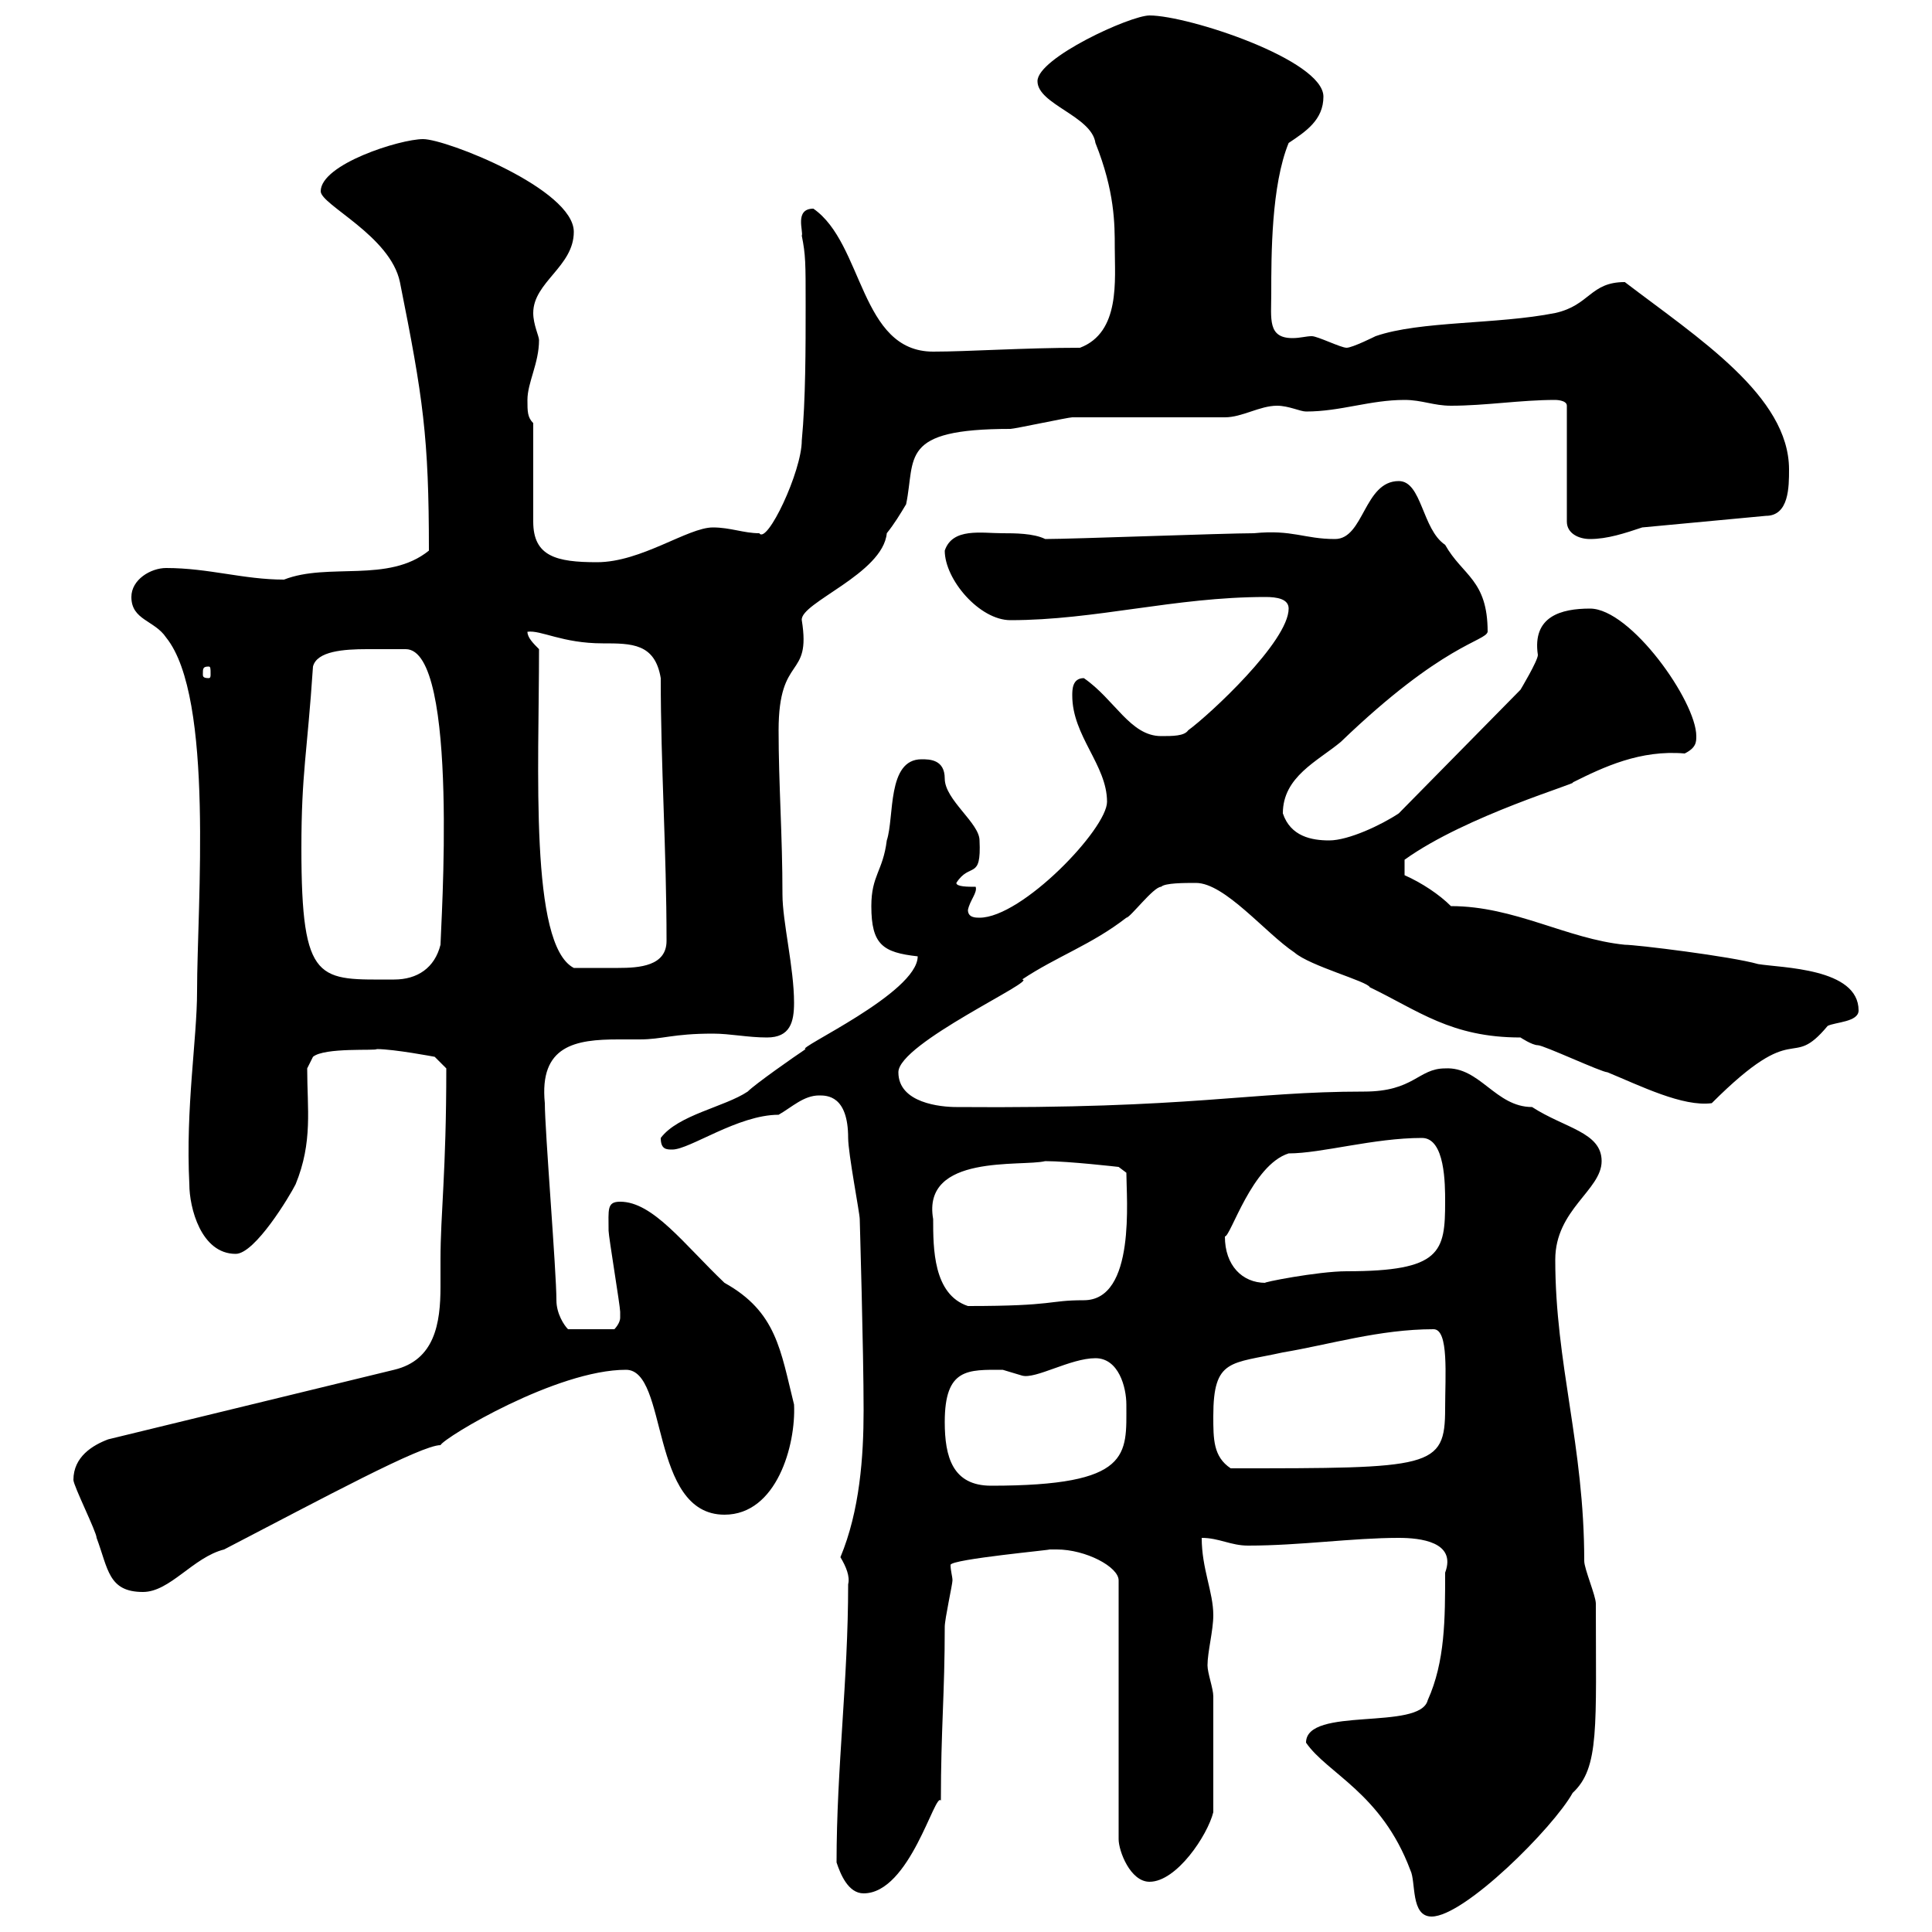<svg xmlns="http://www.w3.org/2000/svg" xmlns:xlink="http://www.w3.org/1999/xlink" width="300" height="300"><path d="M202.80 270.60C206.10 275.40 214.50 278.40 219 290.40C219.90 292.20 219 297.60 222.30 297.60C227.40 297.60 241.20 283.80 244.20 278.40C248.40 274.50 247.80 268.20 247.80 249C247.80 247.80 246 243.60 246 242.40C246 224.40 241.50 211.80 241.50 195.60C241.50 187.80 248.70 184.80 248.70 180.30C248.70 175.80 243 175.20 237.90 171.90C232.20 171.90 229.80 165.60 224.40 165.90C220.20 165.90 219.60 169.50 211.80 169.50C193.80 169.50 185.40 172.20 148.50 171.90C146.10 171.90 139.50 171.30 139.50 166.50C139.50 162 161.40 152.10 158.70 152.10C164.10 148.50 169.50 146.70 174.90 142.50C175.50 142.50 179.10 137.70 180.30 137.70C180.90 137.10 183.90 137.10 185.70 137.10C190.20 137.10 196.50 144.90 201 147.90C203.40 150 212.40 152.40 212.70 153.30C220.20 156.90 225.30 161.10 236.10 161.10C236.10 161.10 237.90 162.30 238.80 162.30C239.70 162.30 248.70 166.50 249.60 166.50C254.70 168.60 261.30 171.90 265.80 171.30C279.30 157.80 277.80 166.50 283.80 159.30C285 158.70 288.60 158.70 288.60 156.90C288.60 150.30 276.60 150.30 273 149.70C268.80 148.50 254.10 146.70 252.30 146.70C243.30 145.80 235.20 140.70 225.30 140.70C223.50 138.90 220.80 137.10 218.10 135.90L218.10 133.50C227.70 126.60 245.40 121.50 244.20 121.50C249 119.10 254.70 116.40 261.60 117C263.40 116.10 263.40 115.20 263.40 114.30C263.40 108.90 253.20 94.50 246.90 94.50C242.40 94.50 237.90 95.70 238.80 101.70C238.80 102.60 236.10 107.10 236.10 107.10L217.20 126.30C214.50 128.10 209.40 130.50 206.40 130.50C203.70 130.50 200.40 129.90 199.20 126.30C199.20 120.60 204.60 118.20 208.20 115.20C224.10 99.90 230.70 99.60 231 98.10C231 90 227.10 89.40 224.40 84.60C220.80 82.20 220.80 74.70 217.20 74.70C211.80 74.70 211.80 83.70 207.30 83.70C202.50 83.70 200.70 82.20 194.70 82.80C190.20 82.80 166.50 83.70 162.30 83.70C160.50 82.80 157.50 82.80 155.70 82.80C152.40 82.80 147.90 81.90 146.70 85.50C146.70 90 152.10 96.30 156.90 96.30C170.10 96.30 182.40 92.70 196.50 92.70C198.30 92.70 200.10 93 200.10 94.50C200.10 99.60 187.80 111 184.50 113.40C183.90 114.30 182.10 114.30 180.30 114.30C175.50 114.30 173.10 108.60 168.30 105.30C166.50 105.30 166.50 107.10 166.50 108C166.50 114.30 171.90 118.80 171.90 124.50C171.90 128.70 158.70 142.50 152.10 142.50C151.50 142.50 150.30 142.50 150.30 141.30C150.60 139.80 151.80 138.60 151.50 137.70C150.30 137.70 148.50 137.70 148.50 137.10C150.60 133.80 152.40 136.80 152.10 130.50C152.10 127.80 146.70 124.20 146.70 120.90C146.70 117.90 144.30 117.90 143.10 117.90C137.70 117.90 138.90 126.90 137.70 130.50C137.10 135.30 135.30 135.90 135.30 140.70C135.30 146.70 137.10 147.90 142.50 148.50C142.50 154.20 123.30 162.90 125.10 162.90C123.30 164.10 117.30 168.30 116.10 169.50C112.50 171.90 105.30 173.10 102.60 176.70C102.60 178.50 103.50 178.50 104.40 178.50C107.10 178.50 114.60 173.10 120.90 173.10C123 171.90 124.80 170.10 127.20 170.10C128.40 170.10 131.70 170.10 131.70 176.70C131.70 179.10 133.50 188.40 133.50 189.30C133.50 189.60 134.10 209.70 134.10 219C134.10 226.20 133.50 234.60 130.50 241.80C131.40 243.30 132 244.80 131.70 246C131.70 261 129.90 274.50 129.90 289.20C130.50 291 131.70 294 134.10 294C141.30 294 145.20 278.10 146.10 279.60C146.10 268.50 146.70 263.10 146.70 252.60C146.70 251.40 147.90 246 147.90 245.40C147.90 244.80 147.60 243.90 147.60 243C147.60 242.10 164.10 240.60 162.90 240.60C162.90 240.60 162.90 240.60 164.10 240.60C168.60 240.60 173.70 243.30 173.70 245.40L173.70 285.60C173.70 287.40 175.50 292.20 178.50 292.20C182.70 292.20 187.50 285 188.40 281.40C188.40 275.40 188.40 265.50 188.40 263.40C188.40 262.20 187.50 259.80 187.50 258.60C187.50 256.50 188.40 253.20 188.40 250.80C188.40 247.20 186.60 243.60 186.60 238.80C189.30 238.80 191.10 240 193.80 240C201.90 240 210 238.80 217.20 238.80C220.50 238.80 226.20 239.40 224.40 244.20C224.40 251.40 224.40 258 221.70 264C220.50 268.80 202.80 264.90 202.80 270.60ZM11.40 229.80C11.40 230.70 15 237.90 15 238.80C16.80 243.60 16.80 247.20 22.20 247.20C26.40 247.20 30 241.80 34.80 240.60C50.40 232.50 65.40 224.40 68.40 224.40C69 223.20 86.40 212.70 97.20 212.70C103.80 212.70 100.80 235.20 112.50 235.20C120.60 235.20 123.60 224.40 123.30 218.10C121.20 209.70 120.60 203.70 112.50 199.20C106.20 193.20 101.40 186.60 96.30 186.60C94.20 186.60 94.50 187.80 94.50 191.10C94.50 192 96.30 202.80 96.30 203.70C96.30 203.70 96.30 203.70 96.30 204.60C96.30 205.50 95.40 206.40 95.40 206.40L88.20 206.40C87.60 205.80 86.40 204 86.40 201.90C86.40 197.40 84.60 175.50 84.60 171.30C83.70 162.30 89.40 161.40 96 161.40C97.20 161.40 98.10 161.40 99.30 161.40C102.90 161.40 104.40 160.50 110.70 160.50C113.40 160.50 116.10 161.10 119.10 161.10C122.70 161.10 123.30 158.70 123.30 155.70C123.30 150.30 121.50 143.10 121.50 138.90C121.50 129.60 120.90 121.80 120.90 113.40C120.90 101.40 126 105.60 124.50 96.30C124.20 93.60 137.10 89.10 137.70 82.80C138.90 81.30 139.80 79.80 140.70 78.30C142.20 71.10 139.50 66.60 156.90 66.60C157.50 66.60 165.90 64.80 166.50 64.80C170.10 64.80 186.60 64.80 190.20 64.80C192.90 64.80 195.60 63 198.30 63C200.10 63 201.90 63.90 202.80 63.90C208.20 63.90 212.70 62.10 218.10 62.10C220.80 62.10 222.60 63 225.30 63C230.70 63 236.10 62.10 241.50 62.10C241.50 62.10 243.30 62.10 243.30 63L243.30 81C243.30 82.80 245.10 83.70 246.90 83.70C249.60 83.70 252.30 82.80 255 81.90L274.20 80.10C277.80 80.10 277.80 75.60 277.80 72.90C277.80 61.50 263.70 52.50 252.30 43.80C246.90 43.80 246.90 47.40 241.50 48.60C232.50 50.40 220.50 49.80 213.60 52.20C213.60 52.20 210 54 209.10 54C208.20 54 204.60 52.20 203.70 52.20C202.80 52.20 201.90 52.50 200.70 52.50C196.80 52.50 197.40 49.50 197.40 45.60C197.40 39.60 197.40 28.80 200.10 22.20C202.80 20.40 205.50 18.60 205.50 15C205.50 9.30 184.50 2.40 178.50 2.40C175.50 2.40 161.10 9 161.10 12.60C161.10 16.20 169.50 18 170.10 22.20C173.10 29.70 173.10 34.80 173.10 38.40C173.10 43.50 174 51.60 167.70 54C159 54 150.30 54.60 144.90 54.60C133.50 54.60 134.10 37.80 126.30 32.40C123.30 32.40 124.80 36 124.50 36.60C125.10 39.60 125.10 40.80 125.10 47.40C125.10 54 125.10 62.10 124.50 68.40C124.50 73.20 119.10 84.60 117.90 82.80C115.50 82.80 113.40 81.90 110.70 81.90C106.80 81.90 99.60 87.30 92.70 87.30C86.40 87.30 82.80 86.40 82.80 81L82.80 65.70C81.90 64.80 81.90 63.90 81.90 62.10C81.90 59.40 83.70 56.40 83.70 52.80C83.70 52.20 82.80 50.40 82.80 48.60C82.80 43.80 89.10 41.40 89.10 36C89.10 29.40 69.30 21.60 65.70 21.60C62.10 21.60 49.80 25.50 49.80 29.70C49.80 31.80 60.60 36.60 62.10 43.80C65.70 61.80 66.60 67.80 66.60 85.50C60.30 90.60 51 87.30 44.10 90C37.80 90 32.40 88.20 25.80 88.20C23.40 88.20 20.40 90 20.40 92.70C20.40 96.30 24 96.30 25.80 99C33.30 108.30 30.60 140.70 30.60 153.90C30.60 161.40 28.80 171.90 29.40 183.90C29.40 187.50 31.20 194.70 36.60 194.70C39.60 194.70 45 185.70 45.90 183.90C48.60 177.30 47.70 172.20 47.70 165.90L48.60 164.10C50.40 162.60 58.50 163.20 58.50 162.90C61.20 162.90 67.50 164.10 67.50 164.10L69.30 165.90C69.30 182.10 68.40 188.40 68.40 195.60C68.40 197.10 68.40 198.30 68.40 199.80C68.40 205.50 67.50 211.20 61.20 212.70L16.80 223.50C14.40 224.40 11.40 226.20 11.40 229.80ZM146.70 220.80C146.70 212.40 150.30 212.70 155.70 212.70C155.70 212.70 158.70 213.60 158.70 213.60C160.80 214.20 166.20 210.90 170.10 210.90C173.70 210.90 174.90 215.40 174.90 218.10C174.90 225.90 175.80 230.70 153.90 230.70C147.90 230.70 146.70 226.20 146.70 220.80ZM188.40 219.90C188.40 210.90 191.10 211.80 199.20 210C206.40 208.80 214.20 206.40 222.60 206.40C225 206.40 224.40 213.60 224.40 218.70C224.40 228 222.30 228 191.10 228C188.40 226.20 188.40 223.50 188.40 219.90ZM144.90 189.30C143.10 179.10 158.70 181.20 162.30 180.30C165.90 180.30 173.70 181.20 173.70 181.20L174.90 182.10C174.90 186 176.40 201.90 168.30 201.90C162.60 201.90 164.10 202.80 150.30 202.80C144.90 201 144.90 193.80 144.90 189.30ZM190.20 192C191.10 192 194.40 180.90 200.10 179.10C205.20 179.10 213.30 176.70 220.80 176.70C224.40 176.70 224.40 183.90 224.40 186.60C224.40 194.40 223.80 197.40 209.10 197.40C204.60 197.40 195.60 199.20 196.50 199.20C192.90 199.20 190.20 196.50 190.20 192ZM46.80 131.70C46.80 120 47.70 117 48.60 103.50C49.20 101.10 53.40 100.80 57 100.80C58.50 100.80 60 100.80 61.20 100.80C61.50 100.80 62.10 100.80 63 100.80C71.40 100.80 68.40 144.60 68.40 146.70C67.50 150.30 64.80 152.10 61.20 152.10C49.50 152.10 46.80 153 46.80 131.70ZM83.70 100.80C82.80 99.90 81.90 99 81.90 98.10C84 97.80 87.30 99.90 93.60 99.90C98.10 99.90 101.70 99.90 102.60 105.30C102.60 119.10 103.50 132 103.50 146.10C103.50 150 99.30 150.30 96 150.30C92.70 150.30 90.90 150.30 89.10 150.30C82.20 146.70 83.70 119.40 83.70 100.80ZM32.40 103.50C32.70 103.50 32.70 103.80 32.70 104.70C32.70 105 32.70 105.30 32.40 105.30C31.50 105.30 31.50 105 31.50 104.70C31.50 103.80 31.50 103.50 32.40 103.50Z"/></svg>